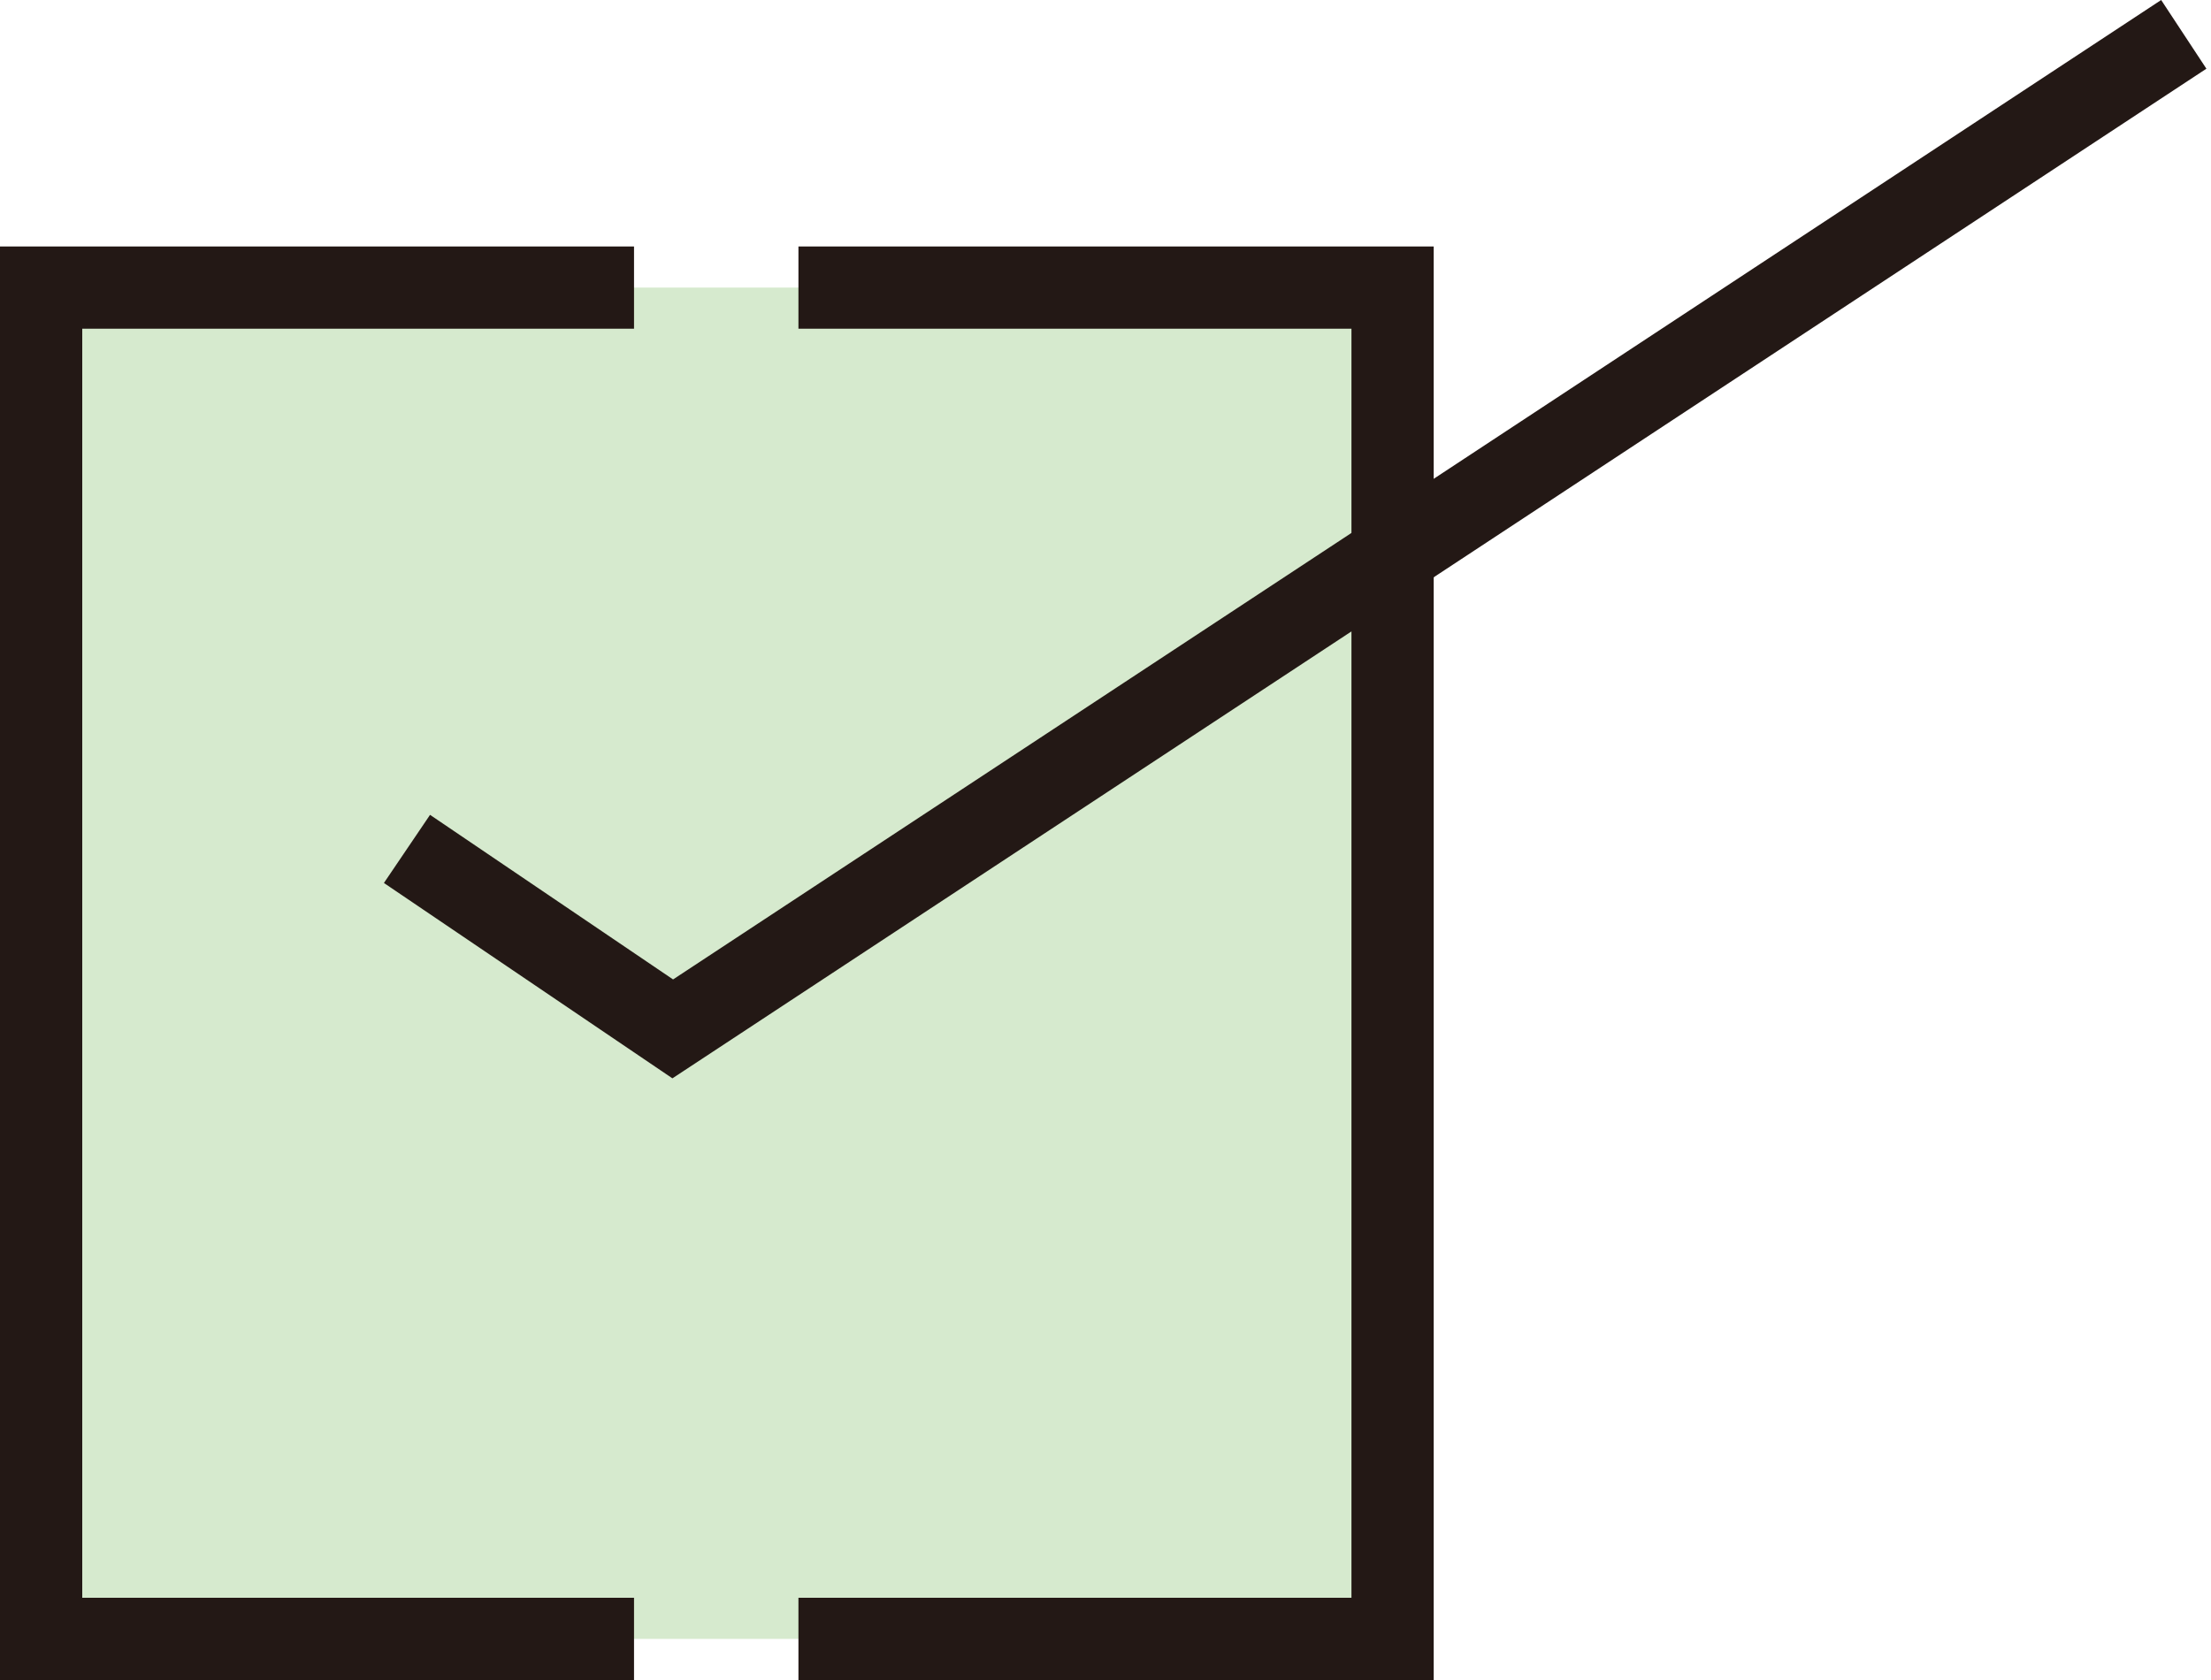 <?xml version="1.0" encoding="UTF-8"?><svg xmlns="http://www.w3.org/2000/svg" width="50" height="38" viewBox="0 0 50 38"><defs><style>.e{fill:none;}.f{fill:#d6eace;}.g{fill:#231815;}</style></defs><g id="a"/><g id="b"><g id="c"><g id="d"><g><rect class="f" x=".93" y="6.505" width="30.562" height="30.565"/><g><g><polygon class="g" points="14.338 38 0 38 0 5.575 14.338 5.575 14.338 7.435 1.86 7.435 1.86 36.14 14.338 36.14 14.338 38"/><polygon class="g" points="32.422 38 18.056 38 18.056 36.14 30.562 36.14 30.562 7.435 18.056 7.435 18.056 5.575 32.422 5.575 32.422 38"/></g><polygon class="g" points="15.206 24.391 8.682 19.972 9.725 18.431 15.221 22.154 48.873 0 49.896 1.554 15.206 24.391"/></g></g><rect class="e" width="50" height="38"/></g></g></g></svg>